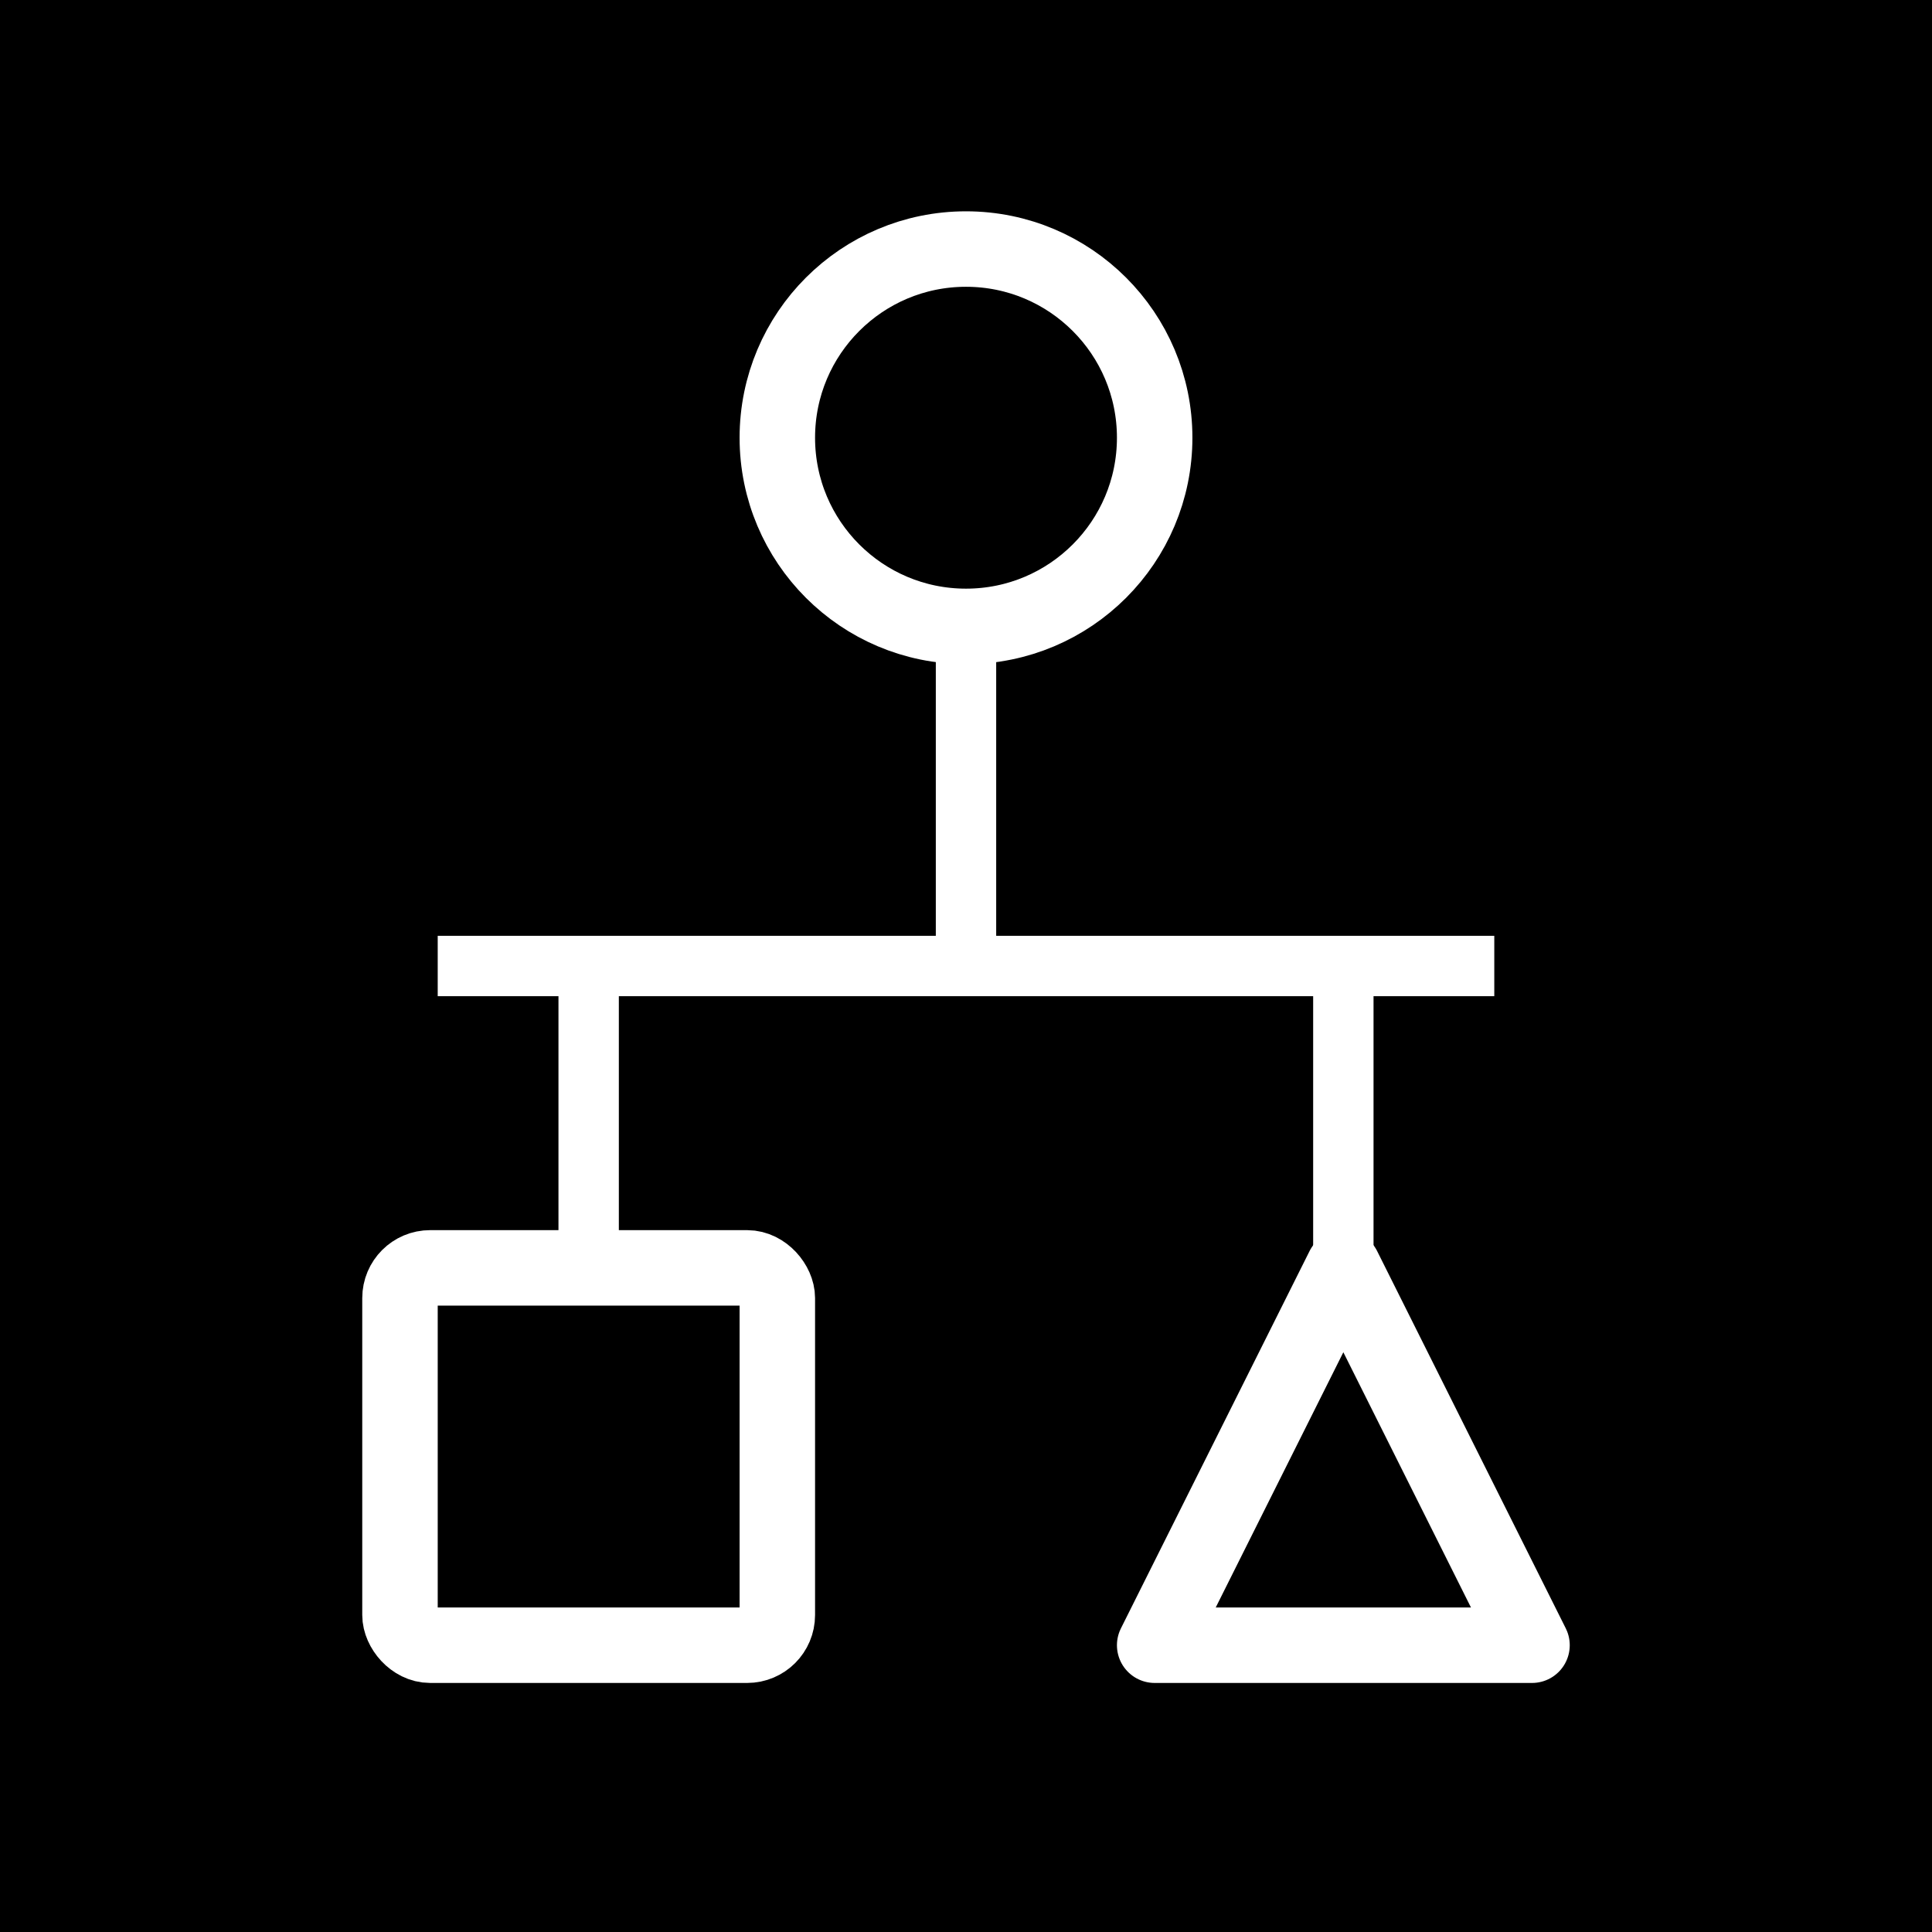 <svg width="512" height="512" viewBox="0 0 512 512" fill="none" xmlns="http://www.w3.org/2000/svg">
  <rect width="512" height="512" fill="#000000"/>
  <g transform="translate(256, 256)">
    <!-- Top circle (person) -->
    <circle cx="0" cy="-140" r="50" fill="none" stroke="#FFFFFF" stroke-width="20"/>
    
    <!-- Vertical line down -->
    <line x1="0" y1="-90" x2="0" y2="0" stroke="#FFFFFF" stroke-width="16"/>
    
    <!-- Horizontal line -->
    <line x1="-140" y1="0" x2="140" y2="0" stroke="#FFFFFF" stroke-width="16"/>
    
    <!-- Lines down to children -->
    <line x1="-100" y1="0" x2="-100" y2="80" stroke="#FFFFFF" stroke-width="16"/>
    <line x1="100" y1="0" x2="100" y2="80" stroke="#FFFFFF" stroke-width="16"/>
    
    <!-- Left square (male) -->
    <rect x="-150" y="80" width="100" height="100" fill="none" stroke="#FFFFFF" stroke-width="20" rx="8"/>
    
    <!-- Right triangle (female) -->
    <path d="M 50 180 L 100 80 L 150 180 Z" fill="none" stroke="#FFFFFF" stroke-width="20" stroke-linejoin="round"/>
  </g>
</svg>


